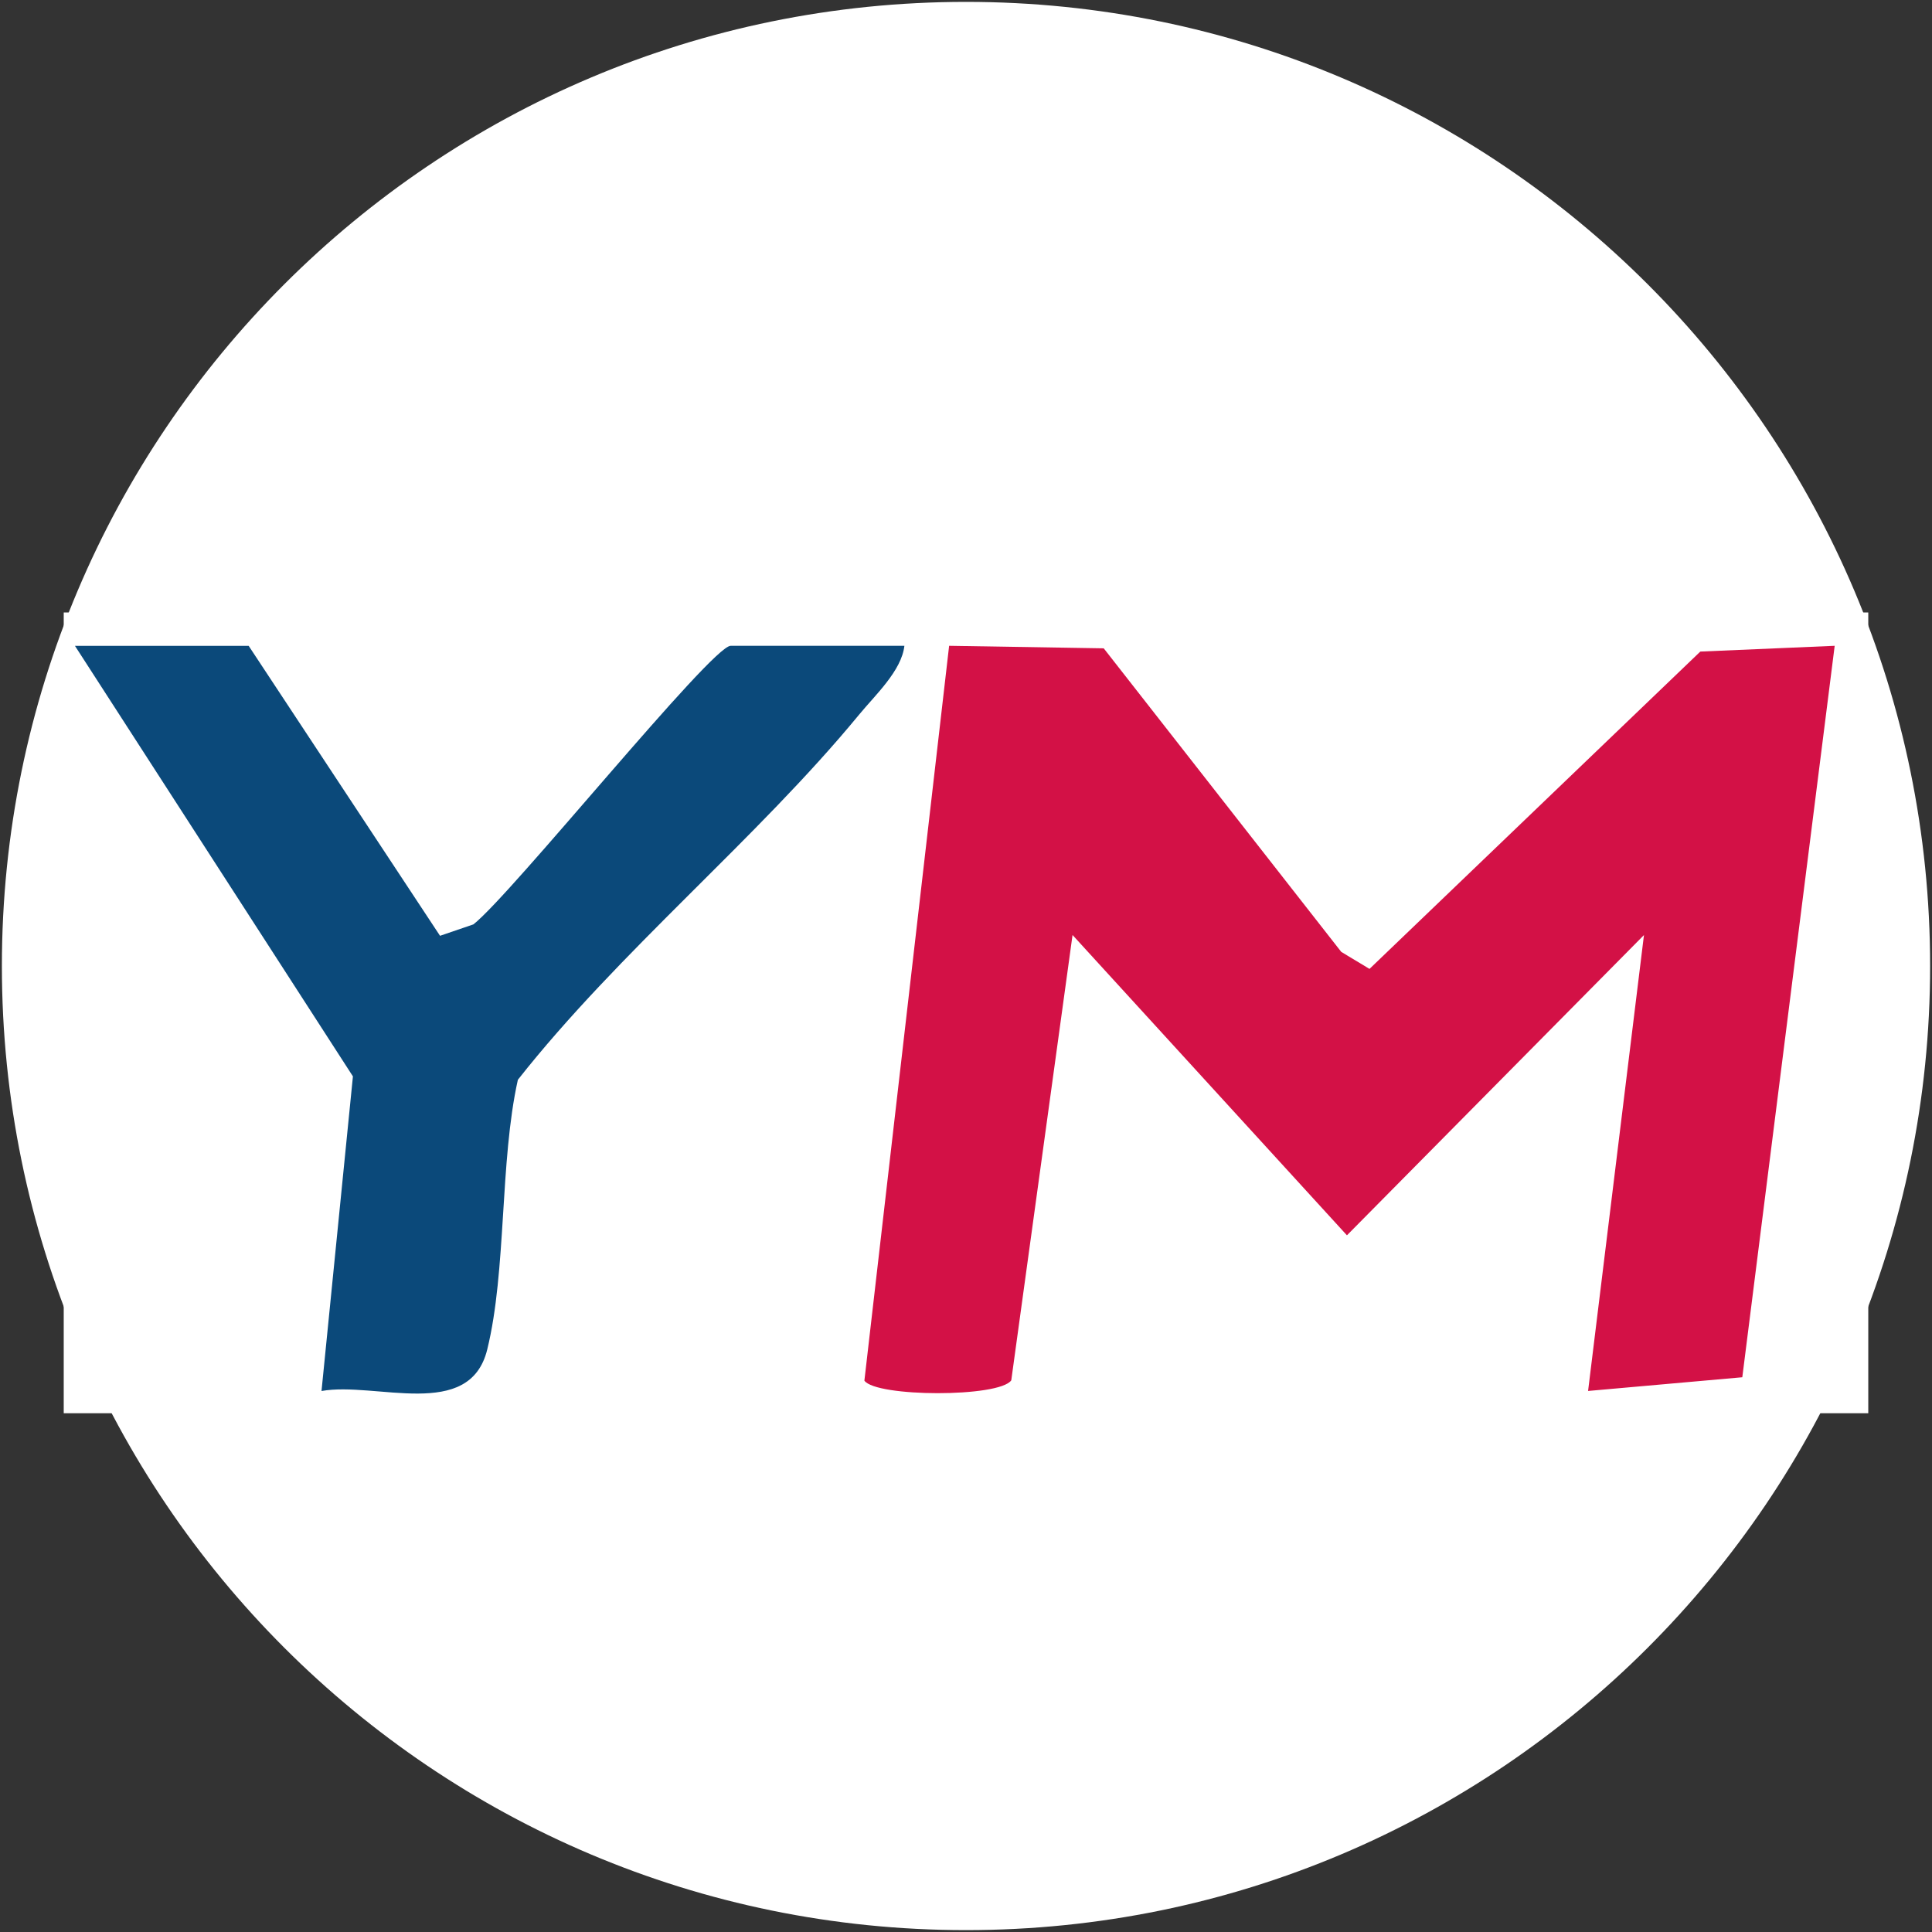 <?xml version="1.0" encoding="UTF-8"?>
<svg id="Layer_1" data-name="Layer 1" xmlns="http://www.w3.org/2000/svg" viewBox="0 0 513 513">
  <rect x="0" y="0" width="513" height="513" fill="#333333" stroke="none"/>
  <path fill="white" d="M256.5.5C115.12.5.5,115.12.5,256.5s114.62,256,256,256,256-114.62,256-256S397.88.5,256.5.5Z"/>
  <g>
    <path fill="white" d="M496.08,162.63v212.63H16.92v-212.63h479.16ZM66.03,171.49H19.9l73.8,114.34-8.34,83.54c14.38-2.56,39.31,8.03,44-11,5.18-21.03,3.28-49.84,8.14-71.64,26.76-33.98,63.55-64.07,90.56-96.9,4.3-5.22,11.33-11.69,12.07-18.33h-46.13c-5.06,0-58.26,66.15-68.31,73.97l-8.86,3.03-50.81-76.99ZM293.07,172.15l-41.05-.67-22.5,195.12c3.13,4.4,35.77,4.5,39-.08l16.27-118.25,72.86,79.74,78.87-79.73-14.84,121.06,40.95-3.64,24.53-194.22-35.68,1.53-87.84,84.26-7.5-4.52-63.07-80.6Z"/>
    <path fill="#D31146" d="M293.07,172.15l63.07,80.6,7.5,4.52,87.84-84.26,35.68-1.53-24.53,194.22-40.95,3.64,14.84-121.06-78.87,79.73-72.86-79.74-16.27,118.25c-3.23,4.58-35.87,4.48-39,.08l22.5-195.12,41.05.67Z"/>
    <path fill="#0B497A" d="M66.03,171.49l50.81,76.99,8.86-3.03c10.04-7.82,63.25-73.97,68.31-73.97h46.13c-.74,6.63-7.77,13.1-12.07,18.33-27.02,32.84-63.81,62.92-90.56,96.9-4.86,21.8-2.97,50.62-8.14,71.64-4.69,19.04-29.62,8.44-44,11l8.34-83.54L19.9,171.49h46.13Z"/>
  </g>
</svg>
